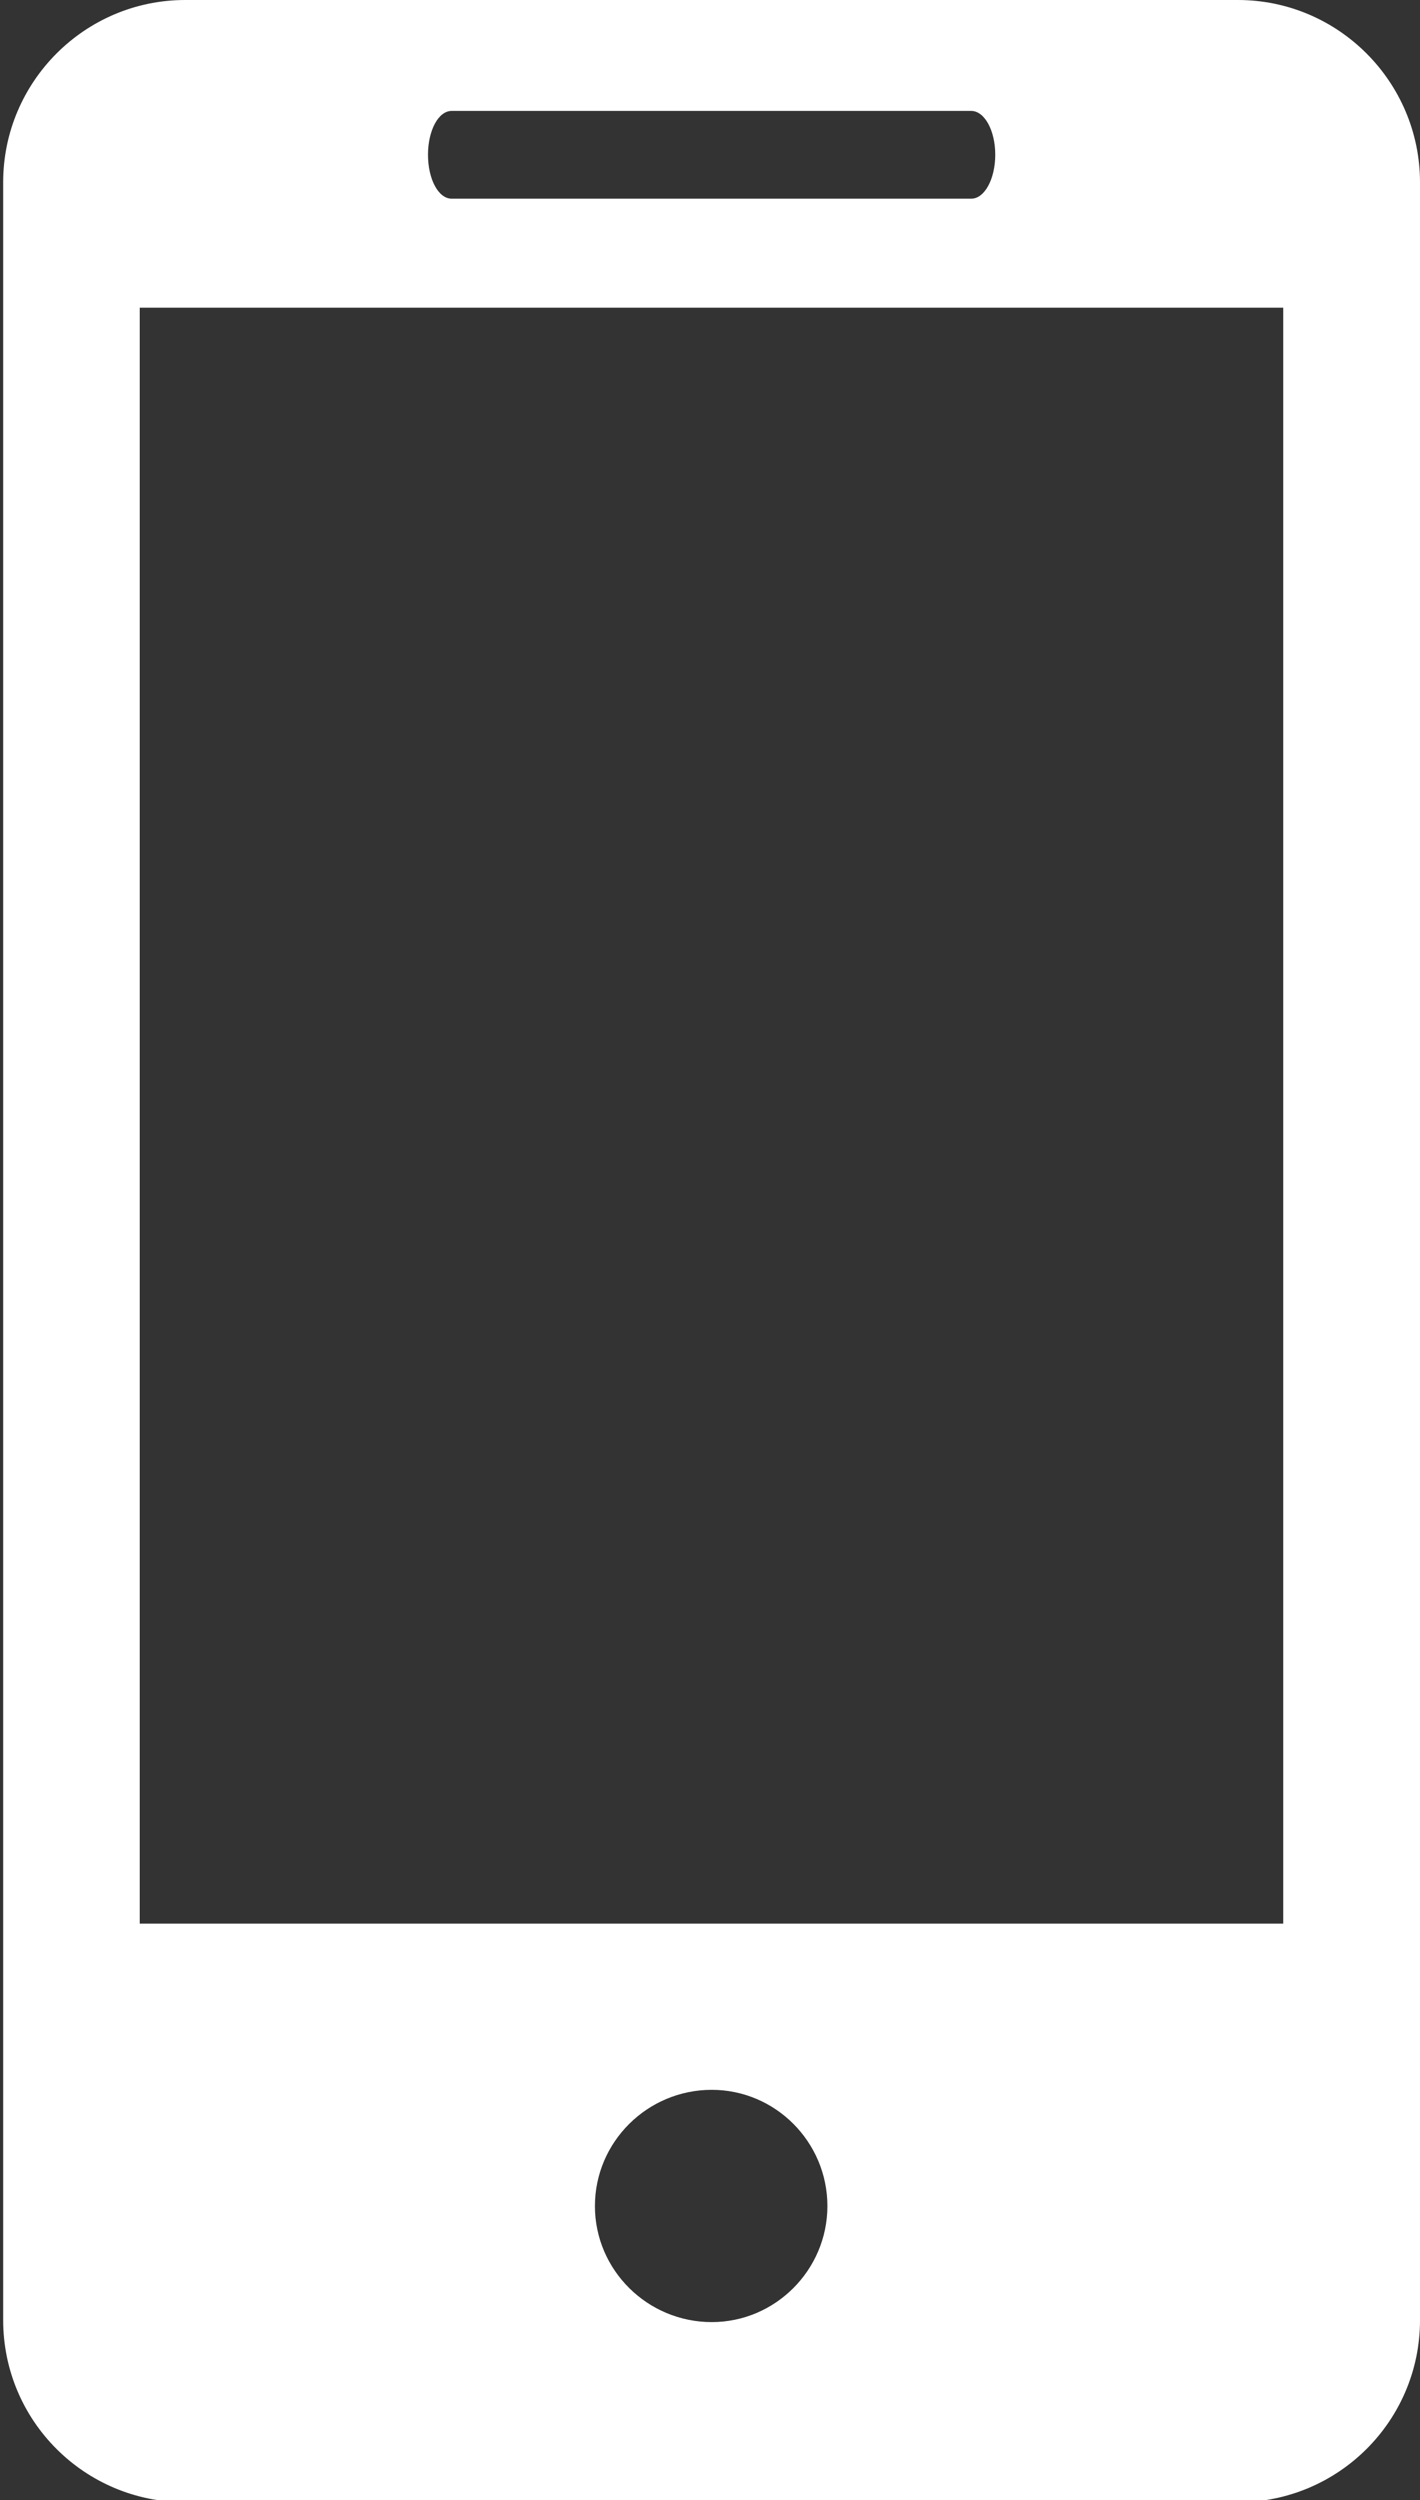 <?xml version="1.0" encoding="utf-8"?>
<!-- Generator: Adobe Illustrator 16.0.3, SVG Export Plug-In . SVG Version: 6.00 Build 0)  -->
<!DOCTYPE svg PUBLIC "-//W3C//DTD SVG 1.1//EN" "http://www.w3.org/Graphics/SVG/1.1/DTD/svg11.dtd">
<svg version="1.1" id="Layer_1" xmlns="http://www.w3.org/2000/svg" xmlns:xlink="http://www.w3.org/1999/xlink" x="0px" y="0px"
	 width="25px" height="44px" viewBox="0 0 25 44" enable-background="new 0 0 25 44" xml:space="preserve">
<rect x="0" y="0" width="25" height="44" fill="#333333" stroke="none"/>
<path fill="#FFFFFF" d="M22.592,33.856H2.46V5.415h20.132V33.856L22.592,33.856z M12.531,40.869c-1.132,0-2.057-0.916-2.057-2.042
	c0-1.13,0.925-2.046,2.057-2.046c1.118,0,2.036,0.916,2.036,2.046C14.566,39.953,13.648,40.869,12.531,40.869L12.531,40.869
	L12.531,40.869z M7.953,1.952h9.145c0.236,0,0.424,0.346,0.424,0.77c0,0.43-0.188,0.775-0.424,0.775H7.953
	c-0.236,0-0.418-0.344-0.418-0.775C7.536,2.296,7.717,1.952,7.953,1.952L7.953,1.952L7.953,1.952z M21.792,0H3.262
	C1.491,0,0.056,1.443,0.056,3.206v37.628c0,1.772,1.434,3.205,3.206,3.205h18.53c1.771,0,3.208-1.433,3.208-3.205V3.206
	C24.997,1.442,23.563,0,21.792,0L21.792,0L21.792,0z"/>
</svg>

